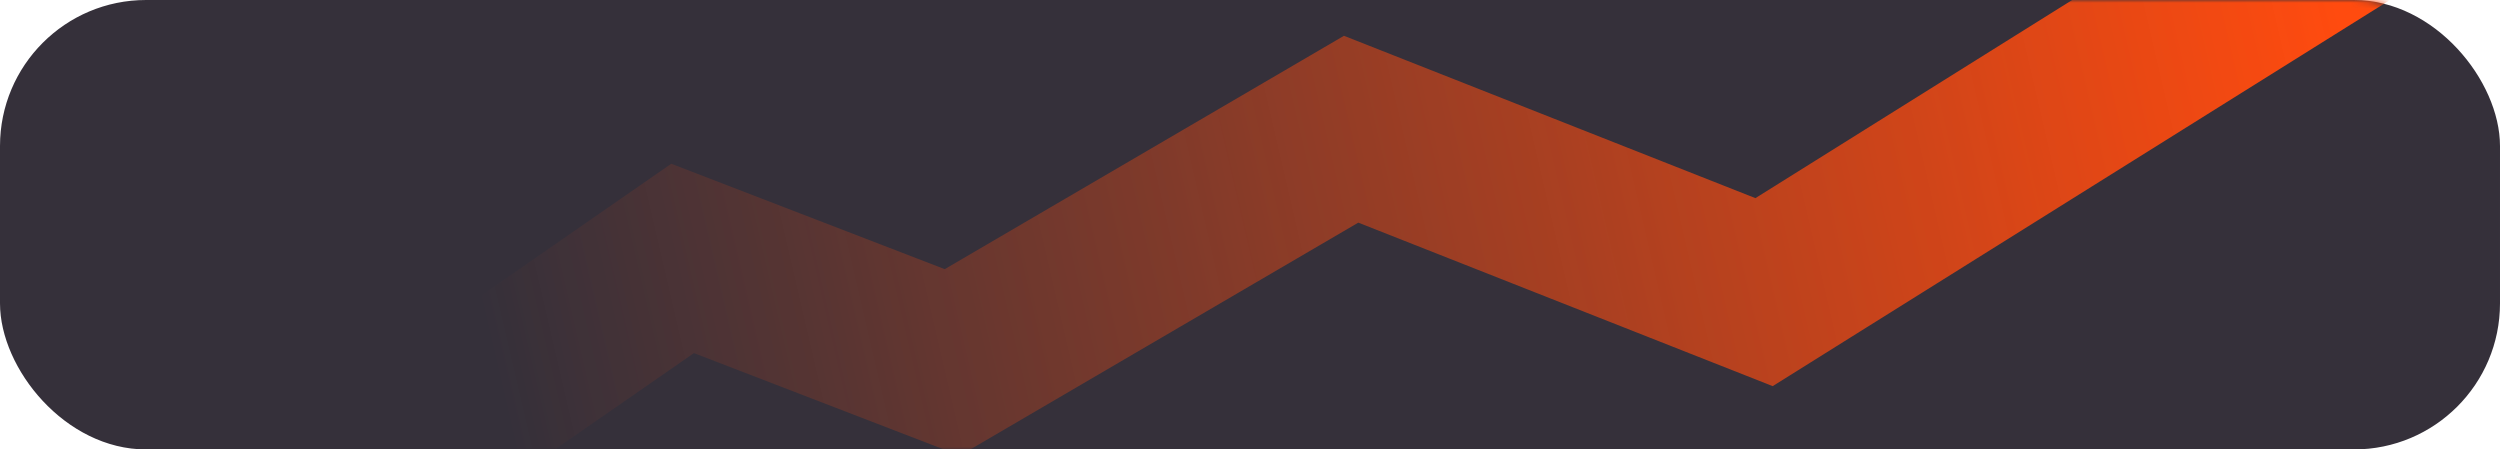 <?xml version="1.0" encoding="UTF-8"?> <svg xmlns="http://www.w3.org/2000/svg" width="445" height="80" viewBox="0 0 445 80" fill="none"><rect width="445" height="80" rx="26" fill="#35303A"></rect><mask id="mask0_313_58" style="mask-type:alpha" maskUnits="userSpaceOnUse" x="0" y="0" width="445" height="80"><rect width="445" height="80" rx="26" fill="#35303A"></rect></mask><g mask="url(#mask0_313_58)"><path d="M9 124L121.5 46L169.5 64.5L240.5 23L314 52L435.5 -24" stroke="url(#paint0_linear_313_58)" stroke-width="30"></path></g><defs><linearGradient id="paint0_linear_313_58" x1="91.065" y1="78.34" x2="416.34" y2="2.771" gradientUnits="userSpaceOnUse"><stop stop-color="#FF4B0F" stop-opacity="0"></stop><stop offset="1" stop-color="#FF4B0F"></stop></linearGradient></defs></svg> 